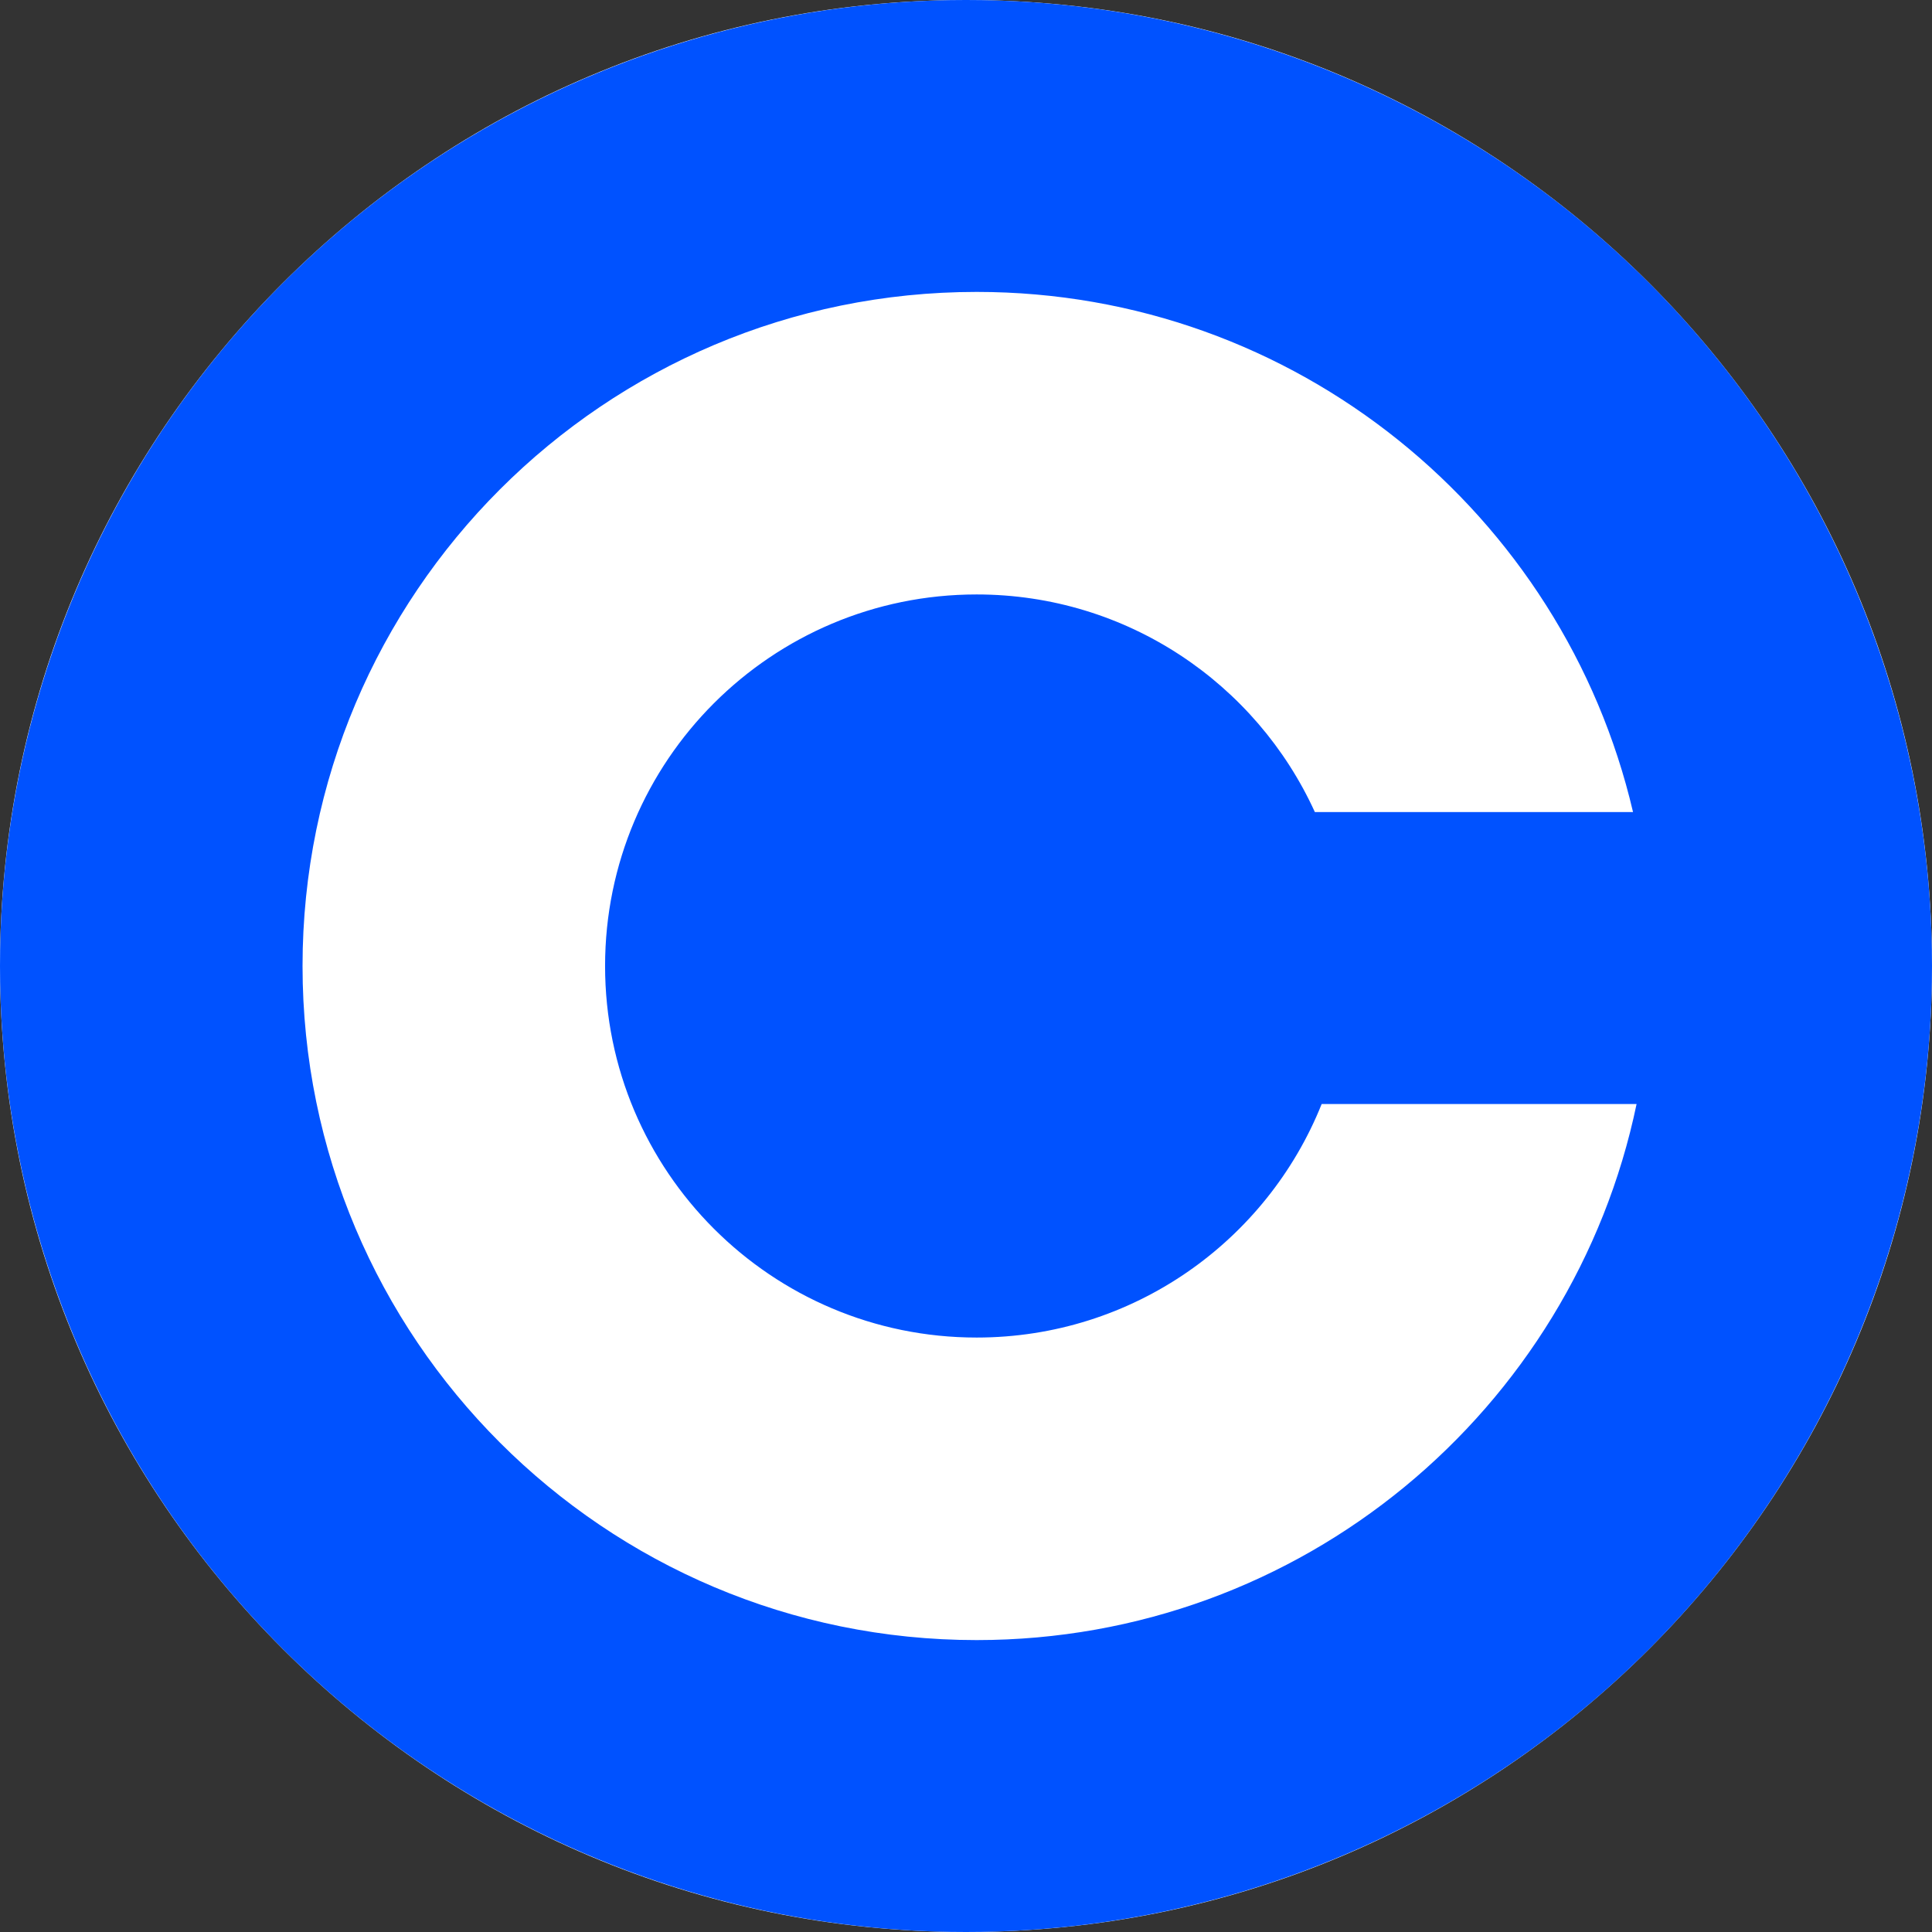 <svg width="32" height="32" viewBox="0 0 32 32" fill="none" xmlns="http://www.w3.org/2000/svg">
<rect x="0" y="0" width="32" height="32" fill="#333333" stroke="none"/>
<path d="M0 16C0 7.163 7.162 0 16 0C24.835 0 32 7.163 32 16C32 24.837 24.835 32 16 32C7.162 32 0 24.837 0 16V16Z" fill="white"/>
<circle cx="16" cy="16" r="16" fill="#0052FF"/>
<path fill-rule="evenodd" clip-rule="evenodd" d="M21.891 18.286C20.984 20.553 18.767 22.154 16.176 22.154C12.777 22.154 10.022 19.399 10.022 16C10.022 12.601 12.777 9.846 16.176 9.846C18.665 9.846 20.809 11.324 21.778 13.45H27.048C25.895 8.513 21.465 4.835 16.176 4.835C10.01 4.835 5.011 9.834 5.011 16C5.011 22.166 10.01 27.165 16.176 27.165C21.559 27.165 26.052 23.356 27.107 18.286H21.891Z" fill="white"/>
</svg>